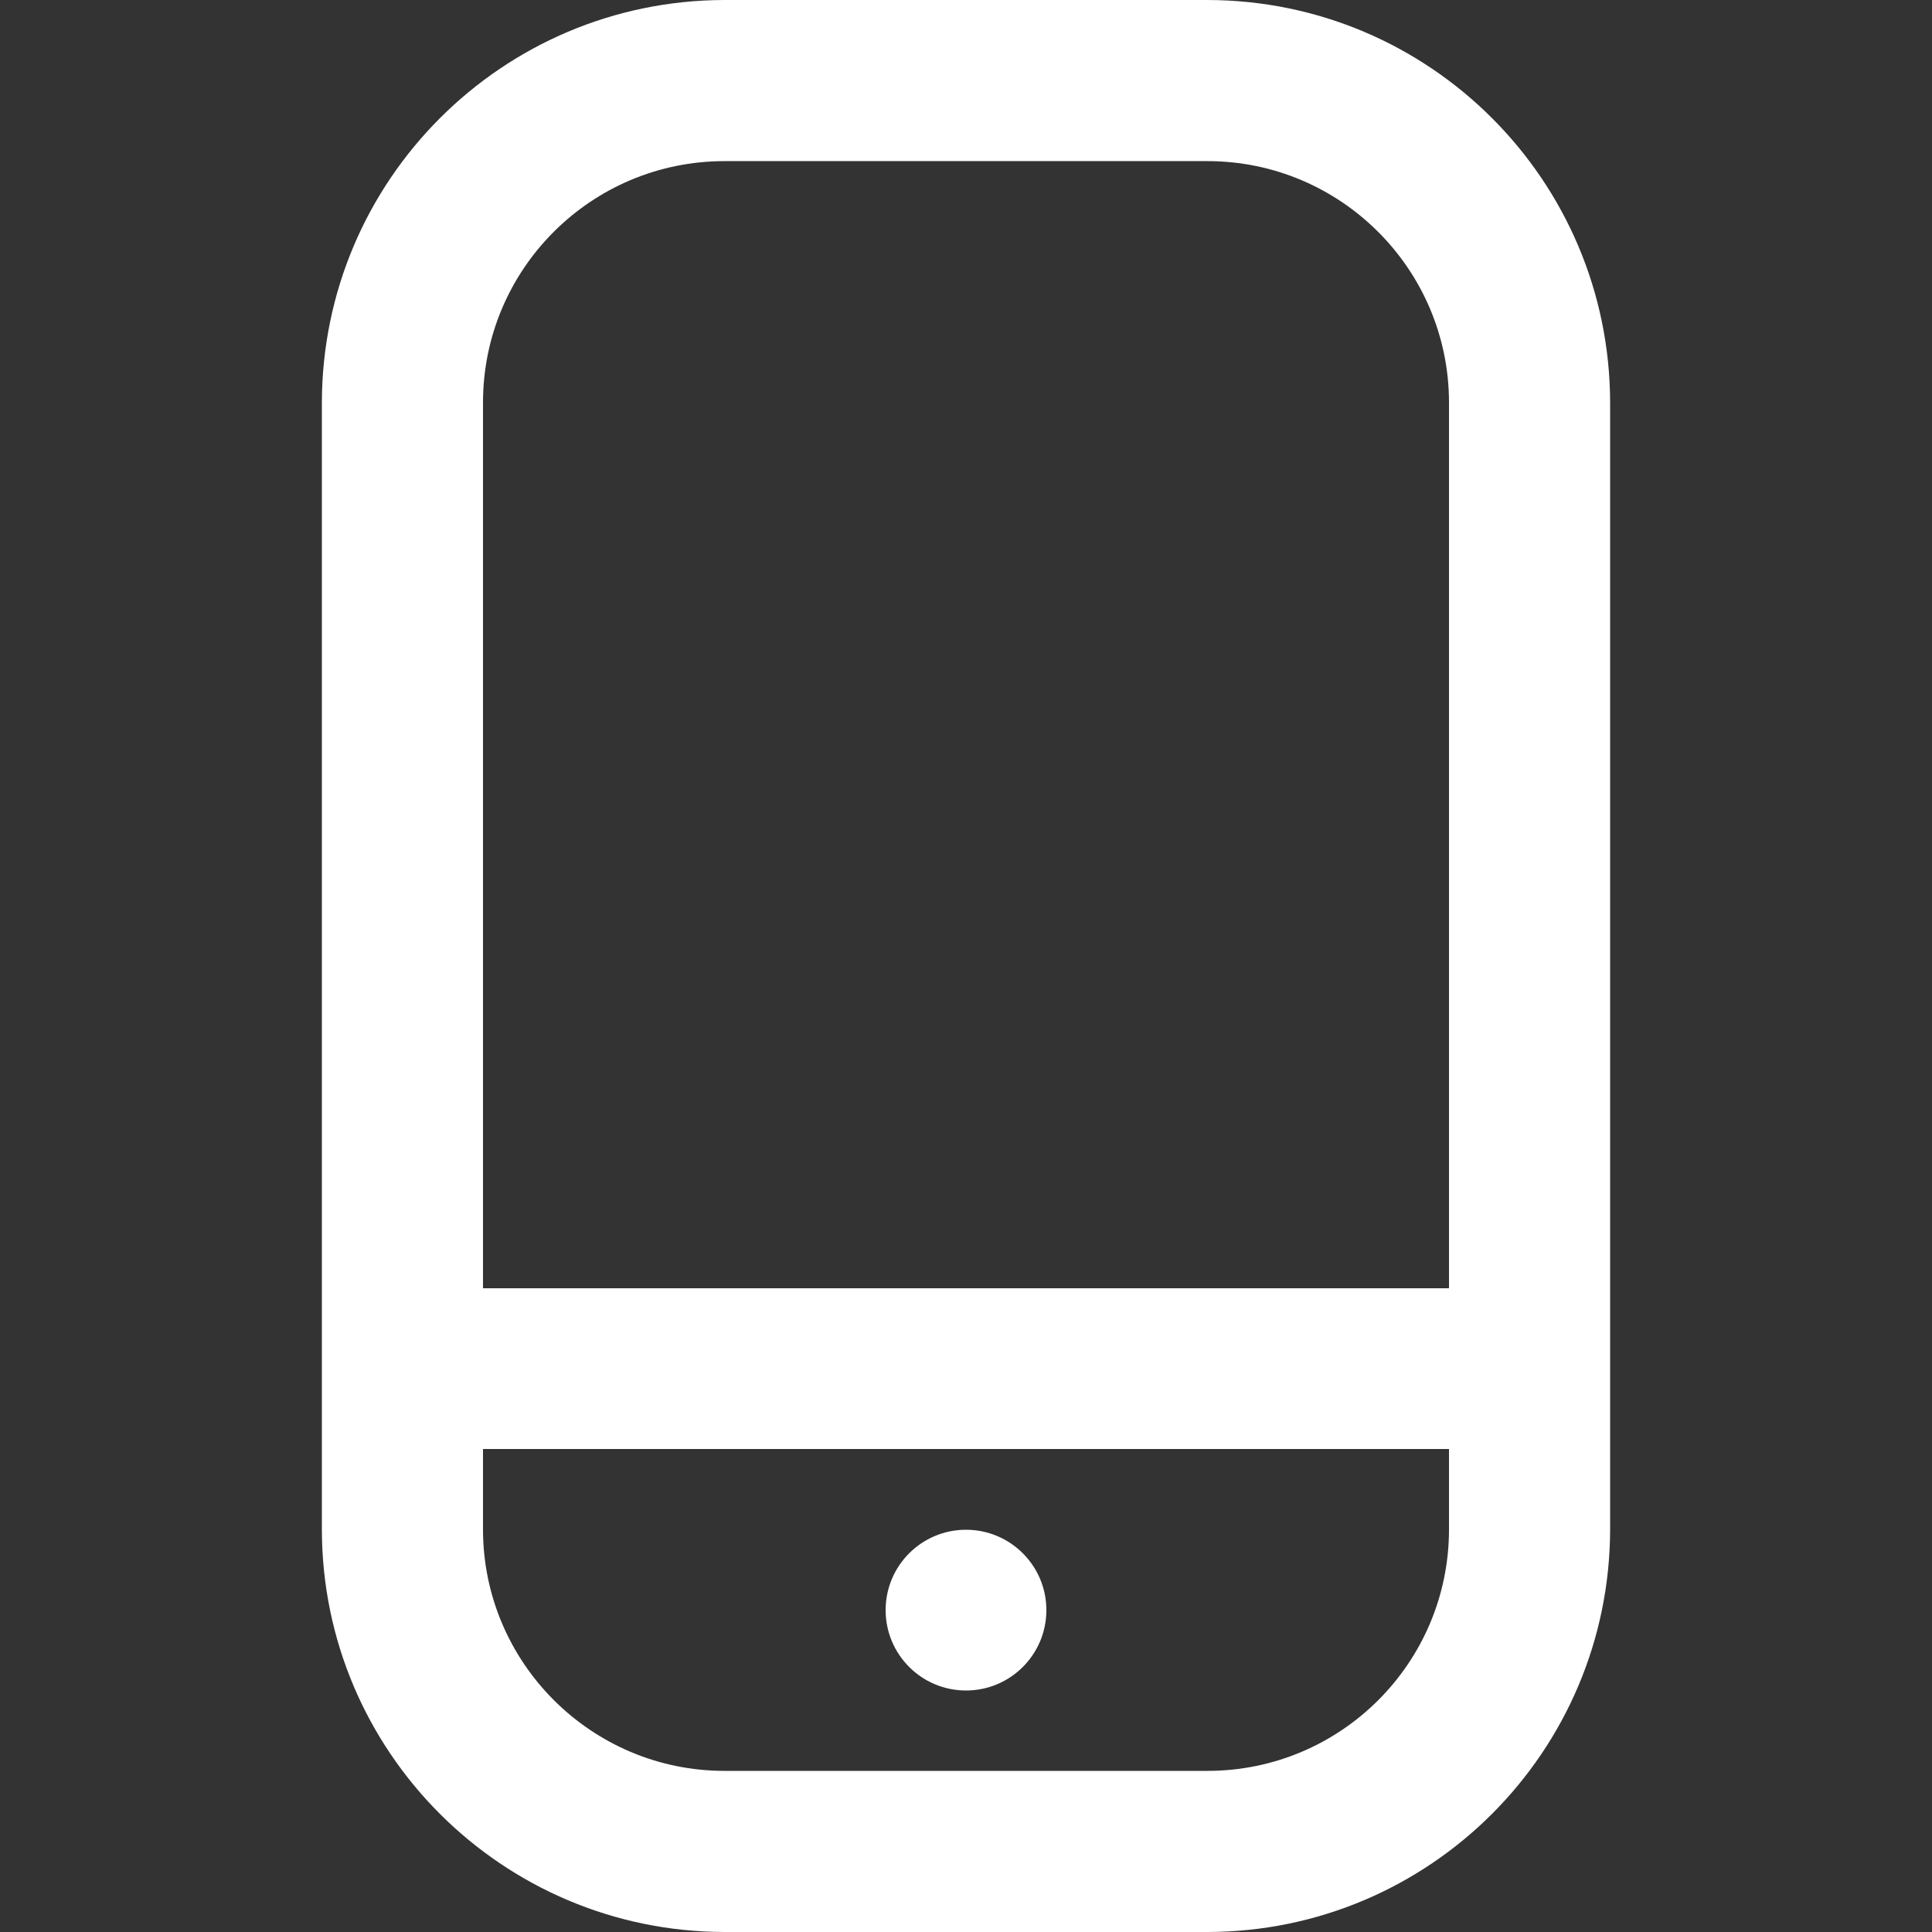 <?xml version="1.0" encoding="utf-8"?>
<!-- Generator: Adobe Illustrator 26.0.0, SVG Export Plug-In . SVG Version: 6.00 Build 0)  -->
<svg version="1.1" id="Outline" xmlns="http://www.w3.org/2000/svg" xmlns:xlink="http://www.w3.org/1999/xlink" x="0px" y="0px"
	 viewBox="0 0 512 512" style="enable-background:new 0 0 512 512;" xml:space="preserve">
<rect x="0" y="0" width="512" height="512" fill="#333333" stroke="none"/>
<style type="text/css">
	.st0{fill:#FFFFFF;}
</style>
<path class="st0" d="M320,0H192C133.1,0.1,85.4,47.8,85.3,106.7v298.7C85.4,464.2,133.1,511.9,192,512h128
	c58.9-0.1,106.6-47.8,106.7-106.7V106.7C426.6,47.8,378.9,0.1,320,0z M192,42.7h128c35.3,0,64,28.7,64,64v234.7H128V106.7
	C128,71.3,156.7,42.7,192,42.7z M320,469.3H192c-35.3,0-64-28.7-64-64V384h256v21.3C384,440.7,355.3,469.3,320,469.3z"/>
<circle class="st0" cx="256" cy="426.7" r="21.3"/>
</svg>
